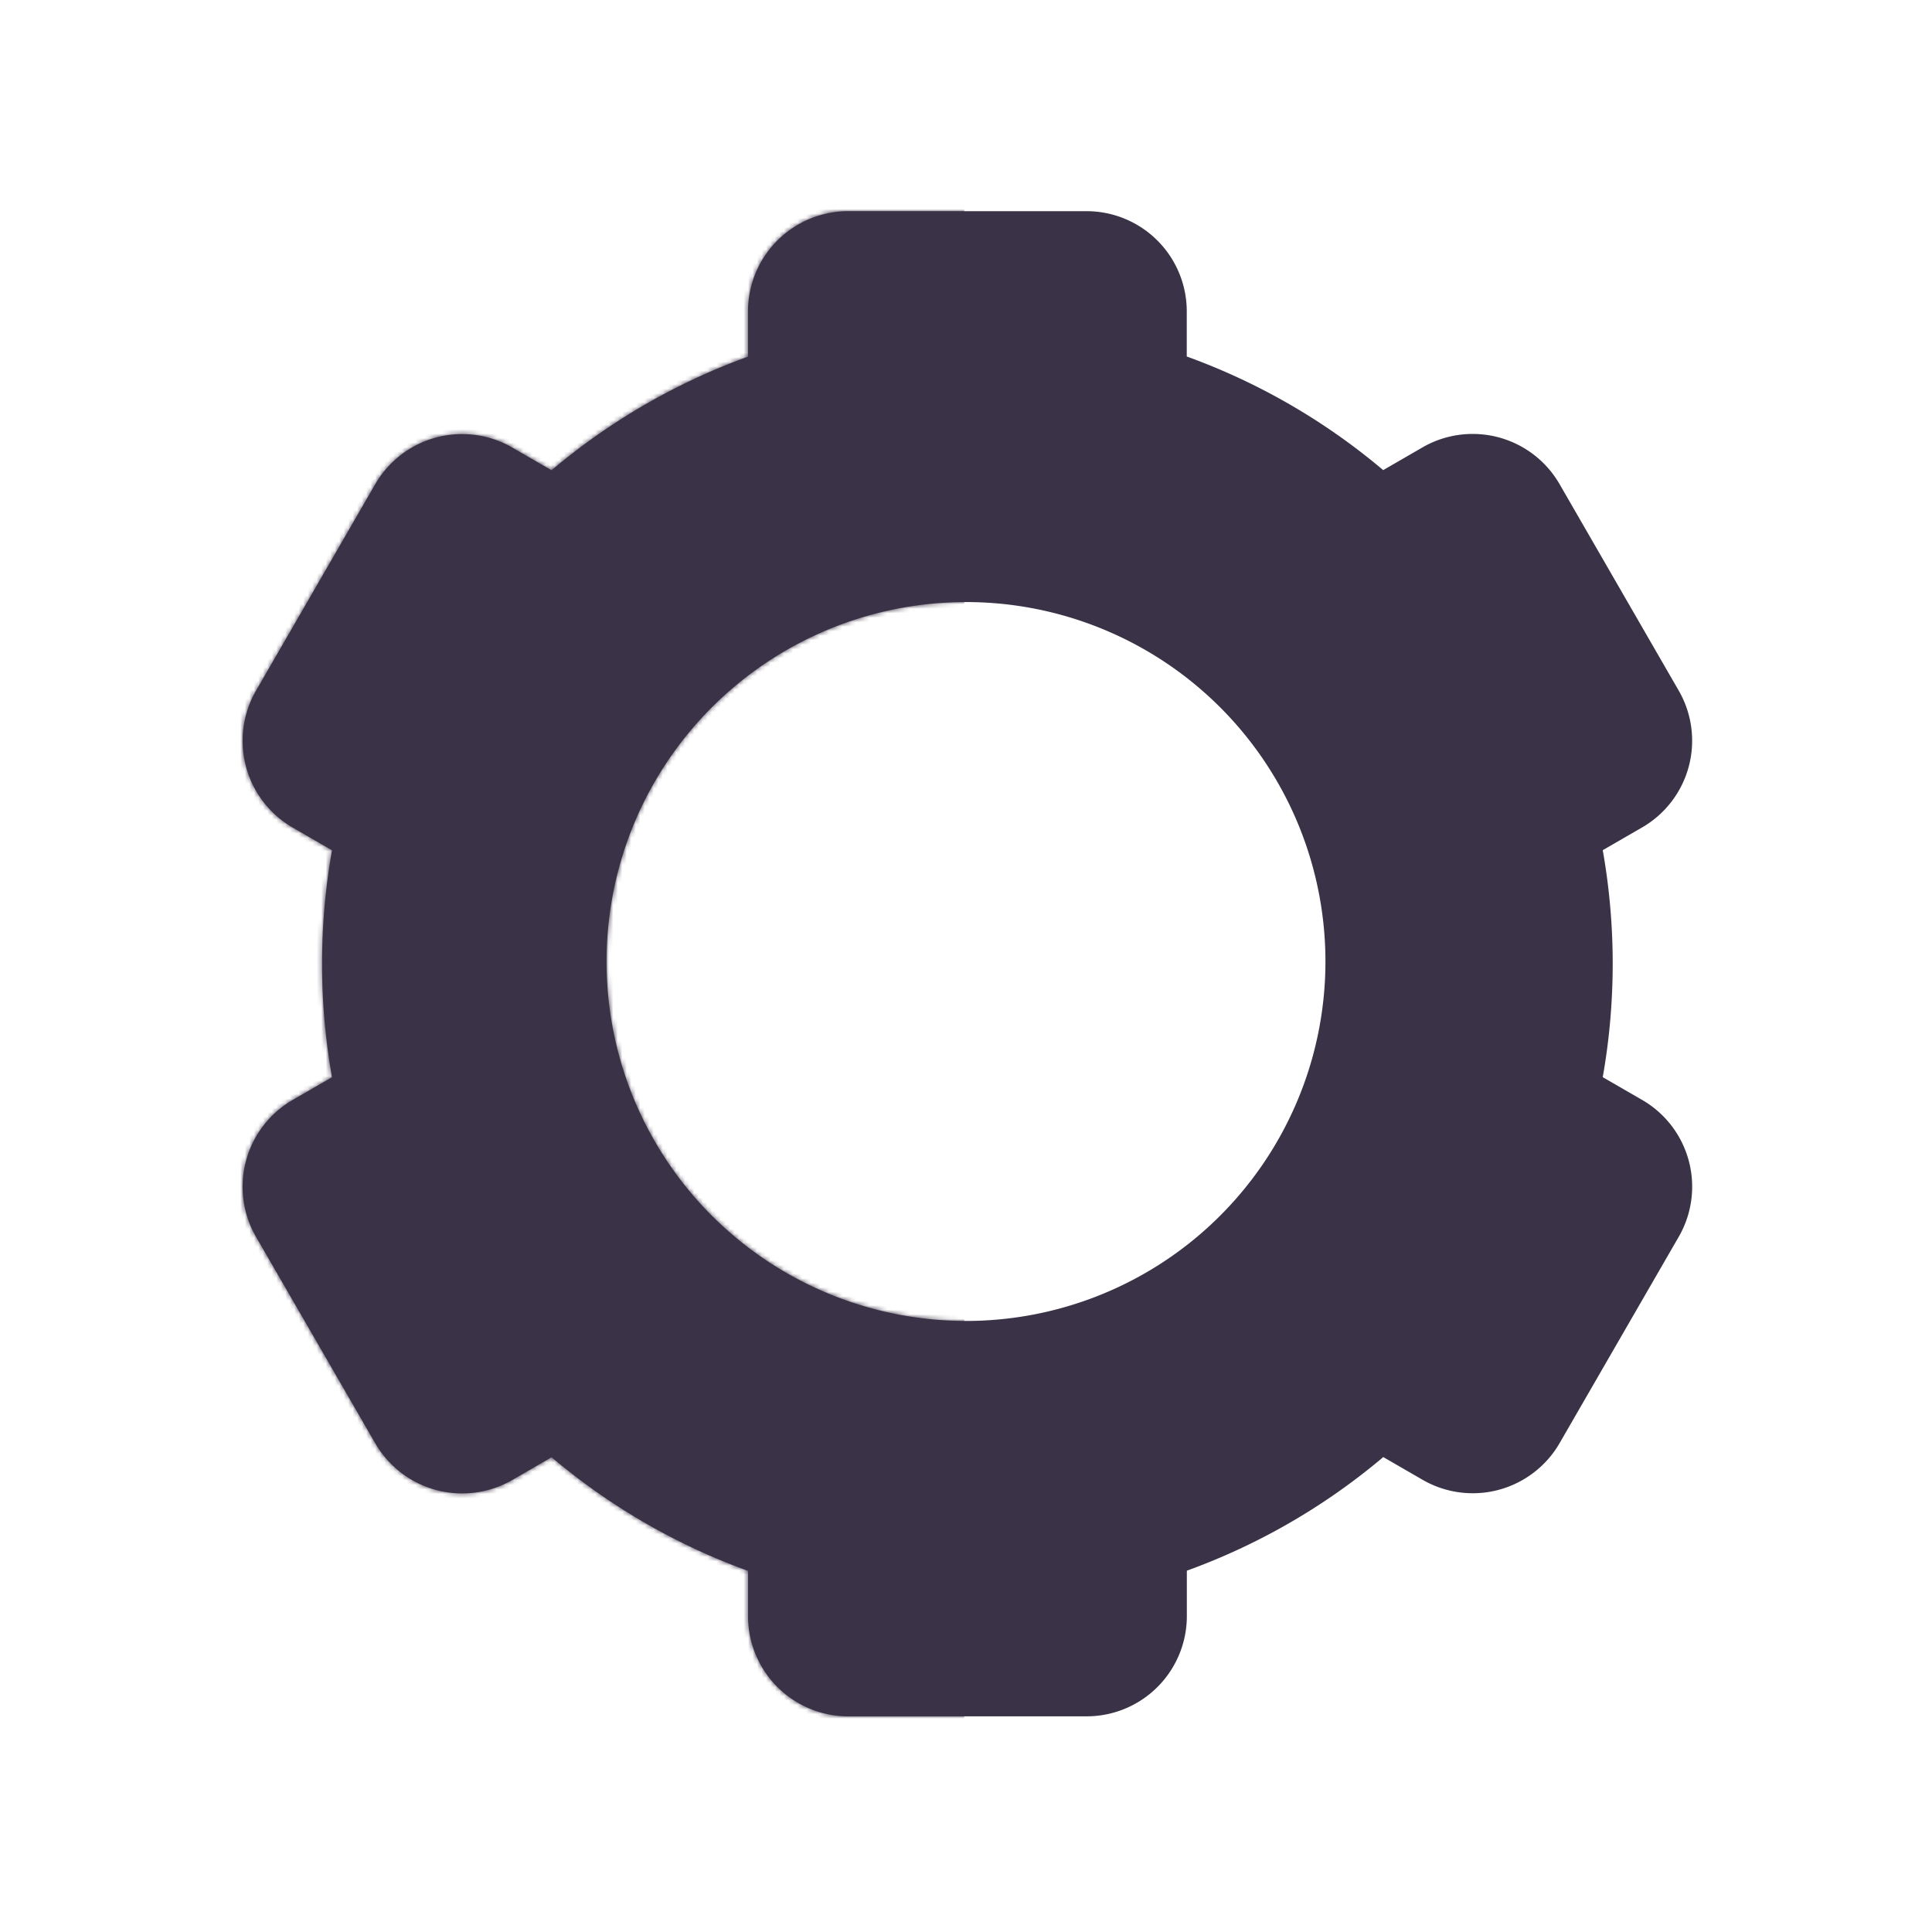 <svg xmlns="http://www.w3.org/2000/svg" width="430" height="430" style="width:100%;height:100%;transform:translate3d(0,0,0);content-visibility:visible" viewBox="0 0 430 430"><defs><clipPath id="e"><path d="M0 0h430v430H0z"/></clipPath><clipPath id="l"><path d="M0 0h430v430H0z"/></clipPath><clipPath id="j"><path d="M0 0h430v430H0z"/></clipPath><clipPath id="h"><path d="M0 0h430v430H0z"/></clipPath><clipPath id="f"><path d="M0 0h430v430H0z"/></clipPath><path id="b" fill="#3A3347" d="M-.311-80.5a79.996 79.996 0 0 1 73.91 49.385A80 80 0 1 1-.311-80.5zM150.136 30.282l-8.727-5.041a145.097 145.097 0 0 0 0-50.518l8.727-5.041a22.294 22.294 0 0 0 10.409-13.554 22.306 22.306 0 0 0-2.237-16.942l-26.515-45.943a22.325 22.325 0 0 0-30.497-8.172l-8.754 5.059a143.41 143.41 0 0 0-43.718-25.285v-10.037a22.302 22.302 0 0 0-6.537-15.777 22.3 22.3 0 0 0-15.78-6.531h-53.02a22.302 22.302 0 0 0-20.617 13.769 22.302 22.302 0 0 0-1.699 8.539v10.073a143.416 143.416 0 0 0-43.719 25.285l-8.754-5.059a22.325 22.325 0 0 0-30.497 8.172l-26.514 45.924a22.315 22.315 0 0 0-2.238 16.943A22.31 22.31 0 0 0-150.142-30.3l8.728 5.041a145.097 145.097 0 0 0 0 50.518l-8.728 5.041a22.294 22.294 0 0 0-10.409 13.554 22.306 22.306 0 0 0 2.238 16.943l26.523 45.924a22.325 22.325 0 0 0 30.497 8.172l8.754-5.059a143.416 143.416 0 0 0 43.719 25.285v10.073a22.302 22.302 0 0 0 13.777 20.612 22.303 22.303 0 0 0 8.539 1.696h53.029a22.308 22.308 0 0 0 22.317-22.308v-10.108a143.414 143.414 0 0 0 43.718-25.286l8.754 5.059a22.326 22.326 0 0 0 30.497-8.172l26.515-45.924a22.306 22.306 0 0 0-8.19-30.479z" style="display:block" transform="translate(215.311 214.5)"/><path id="c" style="display:none"/><path id="d" style="display:none"/><path id="a" style="display:none"/><mask id="m" mask-type="alpha"><use xmlns:ns1="http://www.w3.org/1999/xlink" ns1:href="#a"/></mask><mask id="k" mask-type="alpha"><use xmlns:ns2="http://www.w3.org/1999/xlink" ns2:href="#b"/></mask><mask id="i" mask-type="alpha"><use xmlns:ns3="http://www.w3.org/1999/xlink" ns3:href="#c"/></mask><mask id="g" mask-type="alpha"><use xmlns:ns4="http://www.w3.org/1999/xlink" ns4:href="#d"/></mask></defs><g clip-path="url(#e)"><g clip-path="url(#f)" style="display:none"><path class="primary" style="display:none"/><g mask="url(#g)" style="display:none"><path class="primary"/><path class="primary" style="mix-blend-mode:multiply"/></g></g><g clip-path="url(#h)" style="display:none"><path class="primary" style="display:none"/><g mask="url(#i)" style="display:none"><path class="primary"/><path class="primary" style="mix-blend-mode:multiply"/></g></g><g fill="#3A3347" clip-path="url(#j)" style="display:block"><path d="M-.311-80.5a79.996 79.996 0 0 1 73.91 49.385A80 80 0 1 1-.311-80.5zM150.136 30.282l-8.727-5.041a145.097 145.097 0 0 0 0-50.518l8.727-5.041a22.294 22.294 0 0 0 10.409-13.554 22.306 22.306 0 0 0-2.237-16.942l-26.515-45.943a22.325 22.325 0 0 0-30.497-8.172l-8.754 5.059a143.41 143.41 0 0 0-43.718-25.285v-10.037a22.302 22.302 0 0 0-6.537-15.777 22.3 22.3 0 0 0-15.78-6.531h-53.02a22.302 22.302 0 0 0-20.617 13.769 22.302 22.302 0 0 0-1.699 8.539v10.073a143.416 143.416 0 0 0-43.719 25.285l-8.754-5.059a22.325 22.325 0 0 0-30.497 8.172l-26.514 45.924a22.315 22.315 0 0 0-2.238 16.943A22.31 22.31 0 0 0-150.142-30.3l8.728 5.041a145.097 145.097 0 0 0 0 50.518l-8.728 5.041a22.294 22.294 0 0 0-10.409 13.554 22.306 22.306 0 0 0 2.238 16.943l26.523 45.924a22.325 22.325 0 0 0 30.497 8.172l8.754-5.059a143.416 143.416 0 0 0 43.719 25.285v10.073a22.302 22.302 0 0 0 13.777 20.612 22.303 22.303 0 0 0 8.539 1.696h53.029a22.308 22.308 0 0 0 22.317-22.308v-10.108a143.414 143.414 0 0 0 43.718-25.286l8.754 5.059a22.326 22.326 0 0 0 30.497-8.172l26.515-45.924a22.306 22.306 0 0 0-8.19-30.479z" class="primary" style="display:block" transform="translate(215.311 214.5)"/><g mask="url(#k)" style="display:block"><path d="M214.582 14v395H-9.582V14h224.164z" class="primary"/><path fill-opacity=".5" d="M112.082-197.5v395h-224.164v-395h224.164z" class="primary" style="mix-blend-mode:multiply" transform="translate(102.5 211.5)"/></g></g><g clip-path="url(#l)" style="display:none"><path class="primary" style="display:none"/><g mask="url(#m)" style="display:none"><path class="primary"/><path class="primary" style="mix-blend-mode:multiply"/></g></g></g></svg>